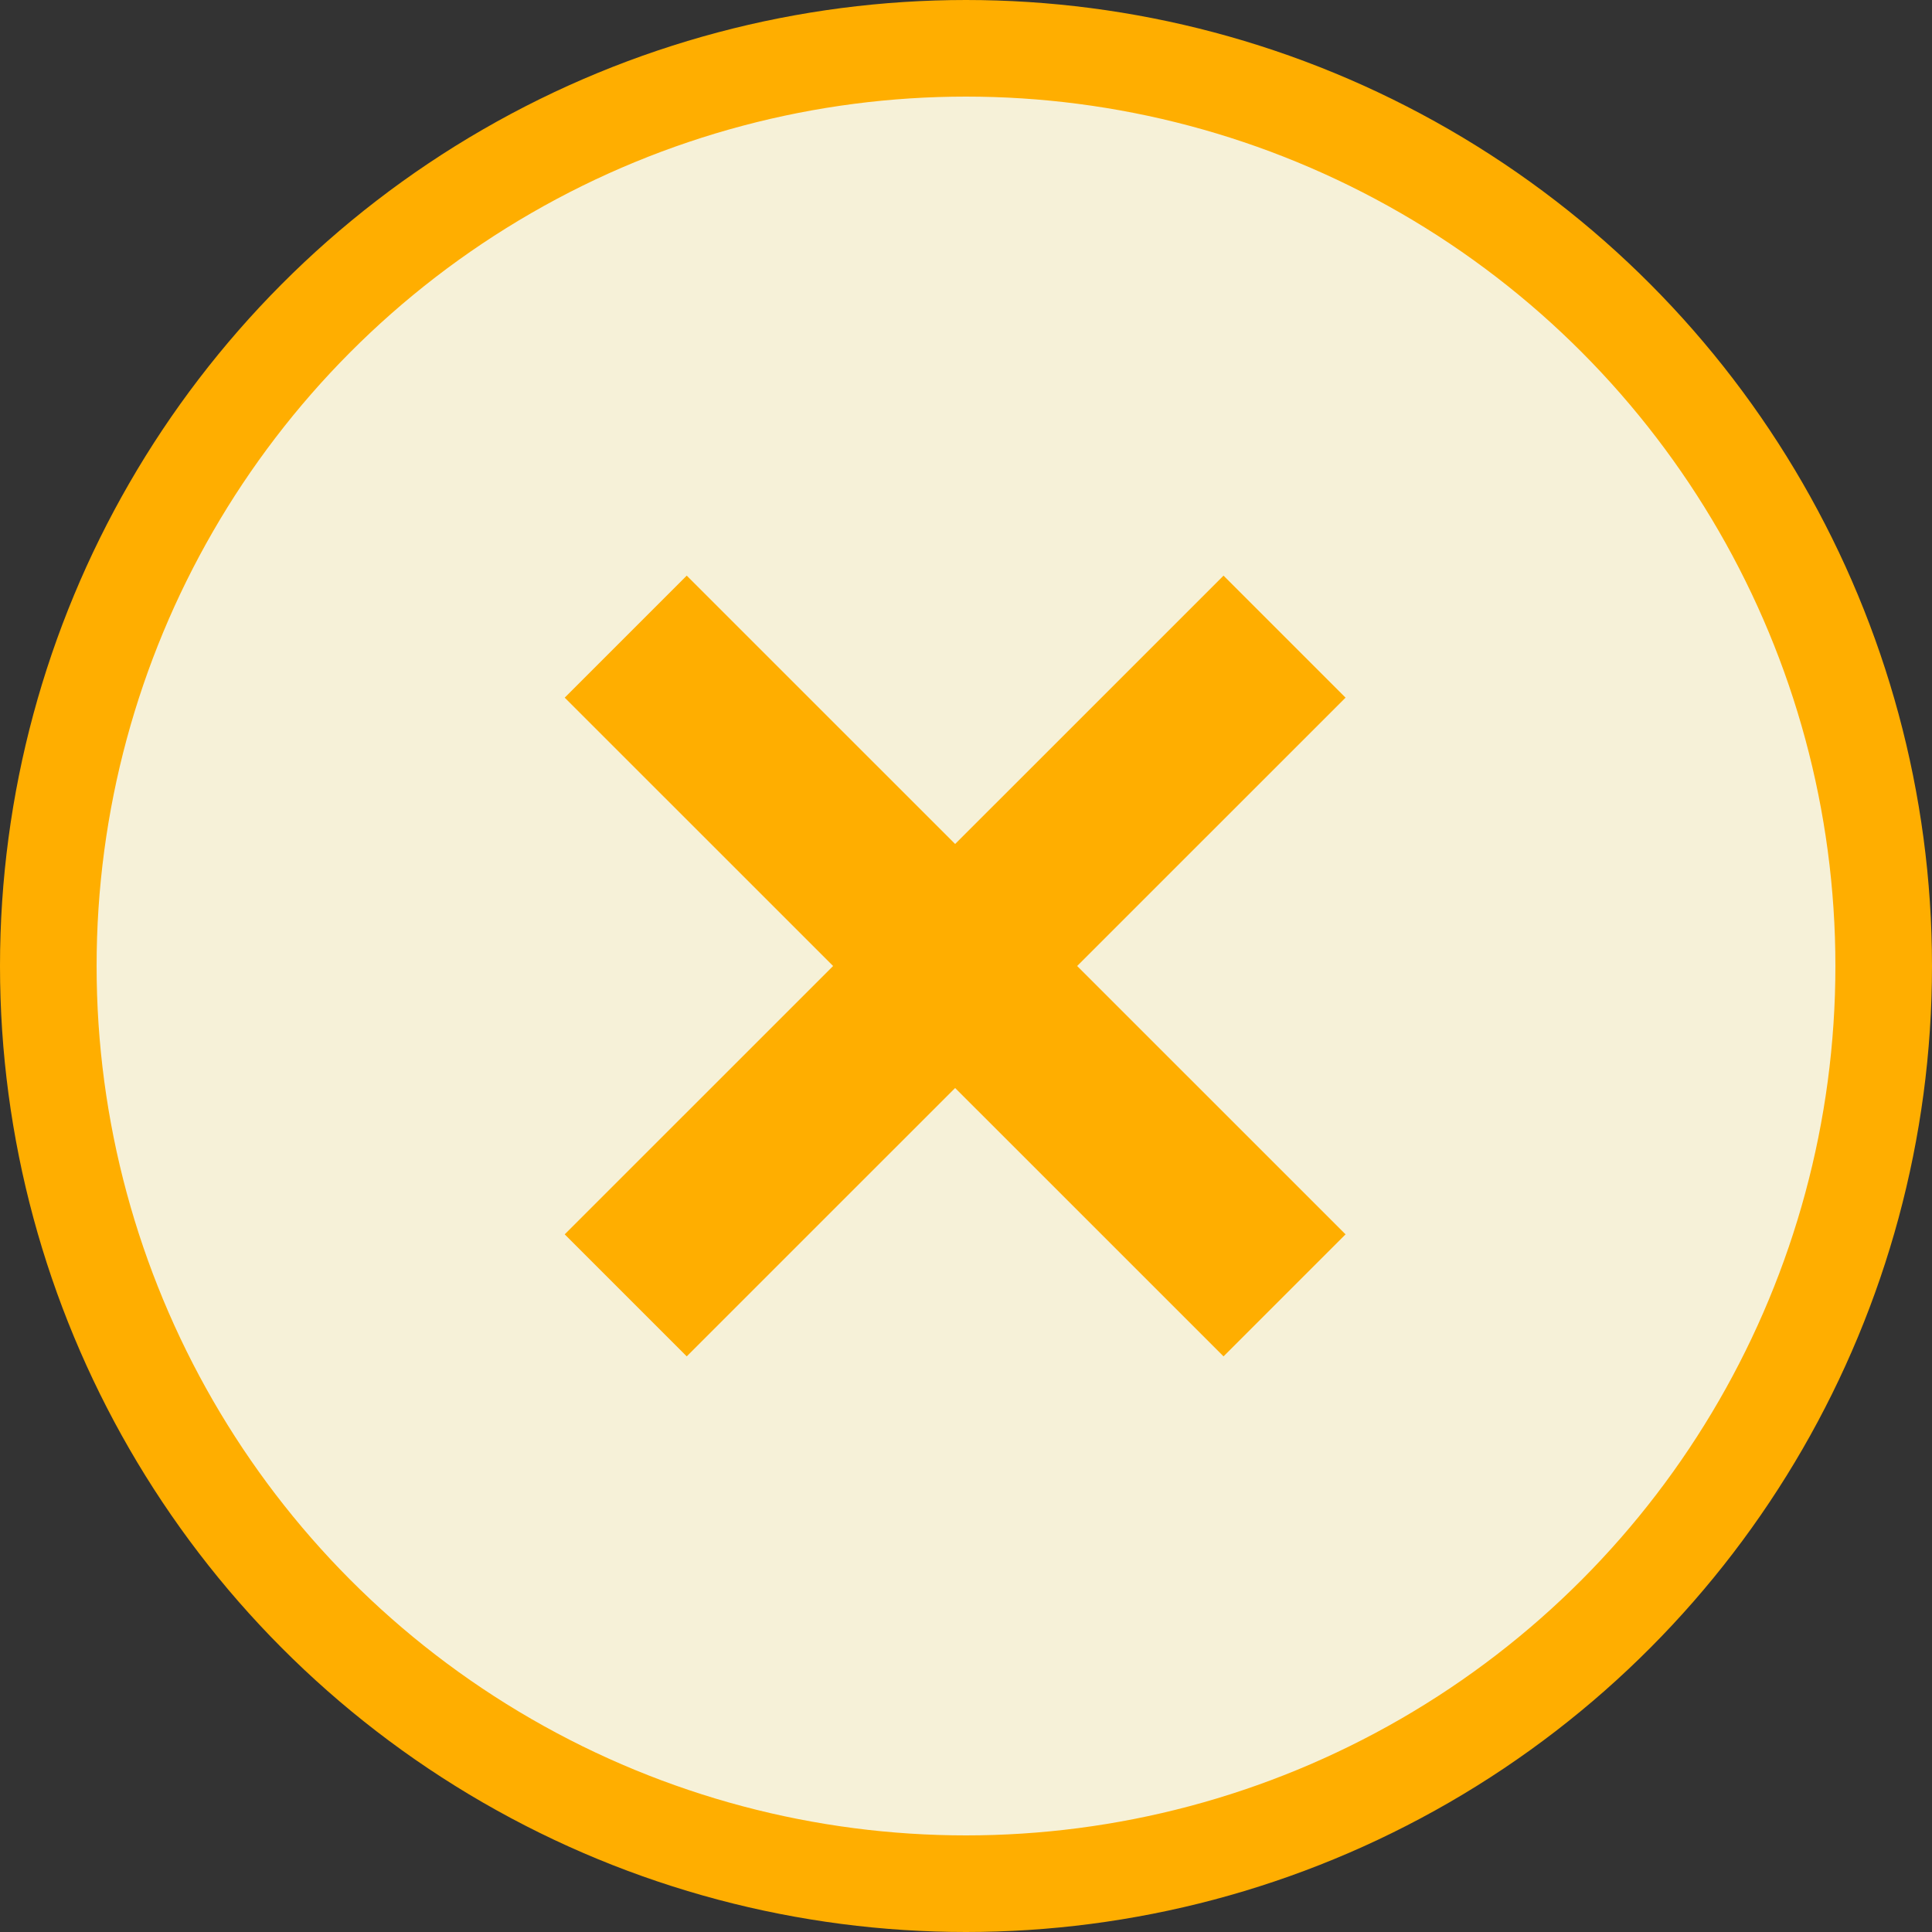 <?xml version="1.0" encoding="utf-8"?>
<!-- Generator: Adobe Illustrator 16.0.0, SVG Export Plug-In . SVG Version: 6.00 Build 0)  -->
<!DOCTYPE svg PUBLIC "-//W3C//DTD SVG 1.1//EN" "http://www.w3.org/Graphics/SVG/1.1/DTD/svg11.dtd">
<svg version="1.1" id="Layer_1" xmlns="http://www.w3.org/2000/svg" xmlns:xlink="http://www.w3.org/1999/xlink" x="0px" y="0px"
	 width="20px" height="20px" viewBox="0 0 20 20" enable-background="new 0 0 20 20" xml:space="preserve">

<rect x="0" y="0" width="20" height="20" fill="#333333" stroke="none"/>

<circle fill-rule="evenodd" clip-rule="evenodd" fill="#f6f1d8" stroke="#ffae00" stroke-miterlimit="10" cx="10" cy="10" r="9.5"/>
<path fill-rule="evenodd" clip-rule="evenodd" fill="none" stroke="#ffae00" stroke-miterlimit="10" d="M12.666,6.666l0.556,0.556
	l-6.113,6.112l-0.556-0.556L12.666,6.666z"/>
<path fill-rule="evenodd" clip-rule="evenodd" fill="none" stroke="#ffae00" stroke-miterlimit="10" d="M13.222,12.778l-0.556,0.556
	L6.553,7.222l0.556-0.556L13.222,12.778z"/>
</svg>
